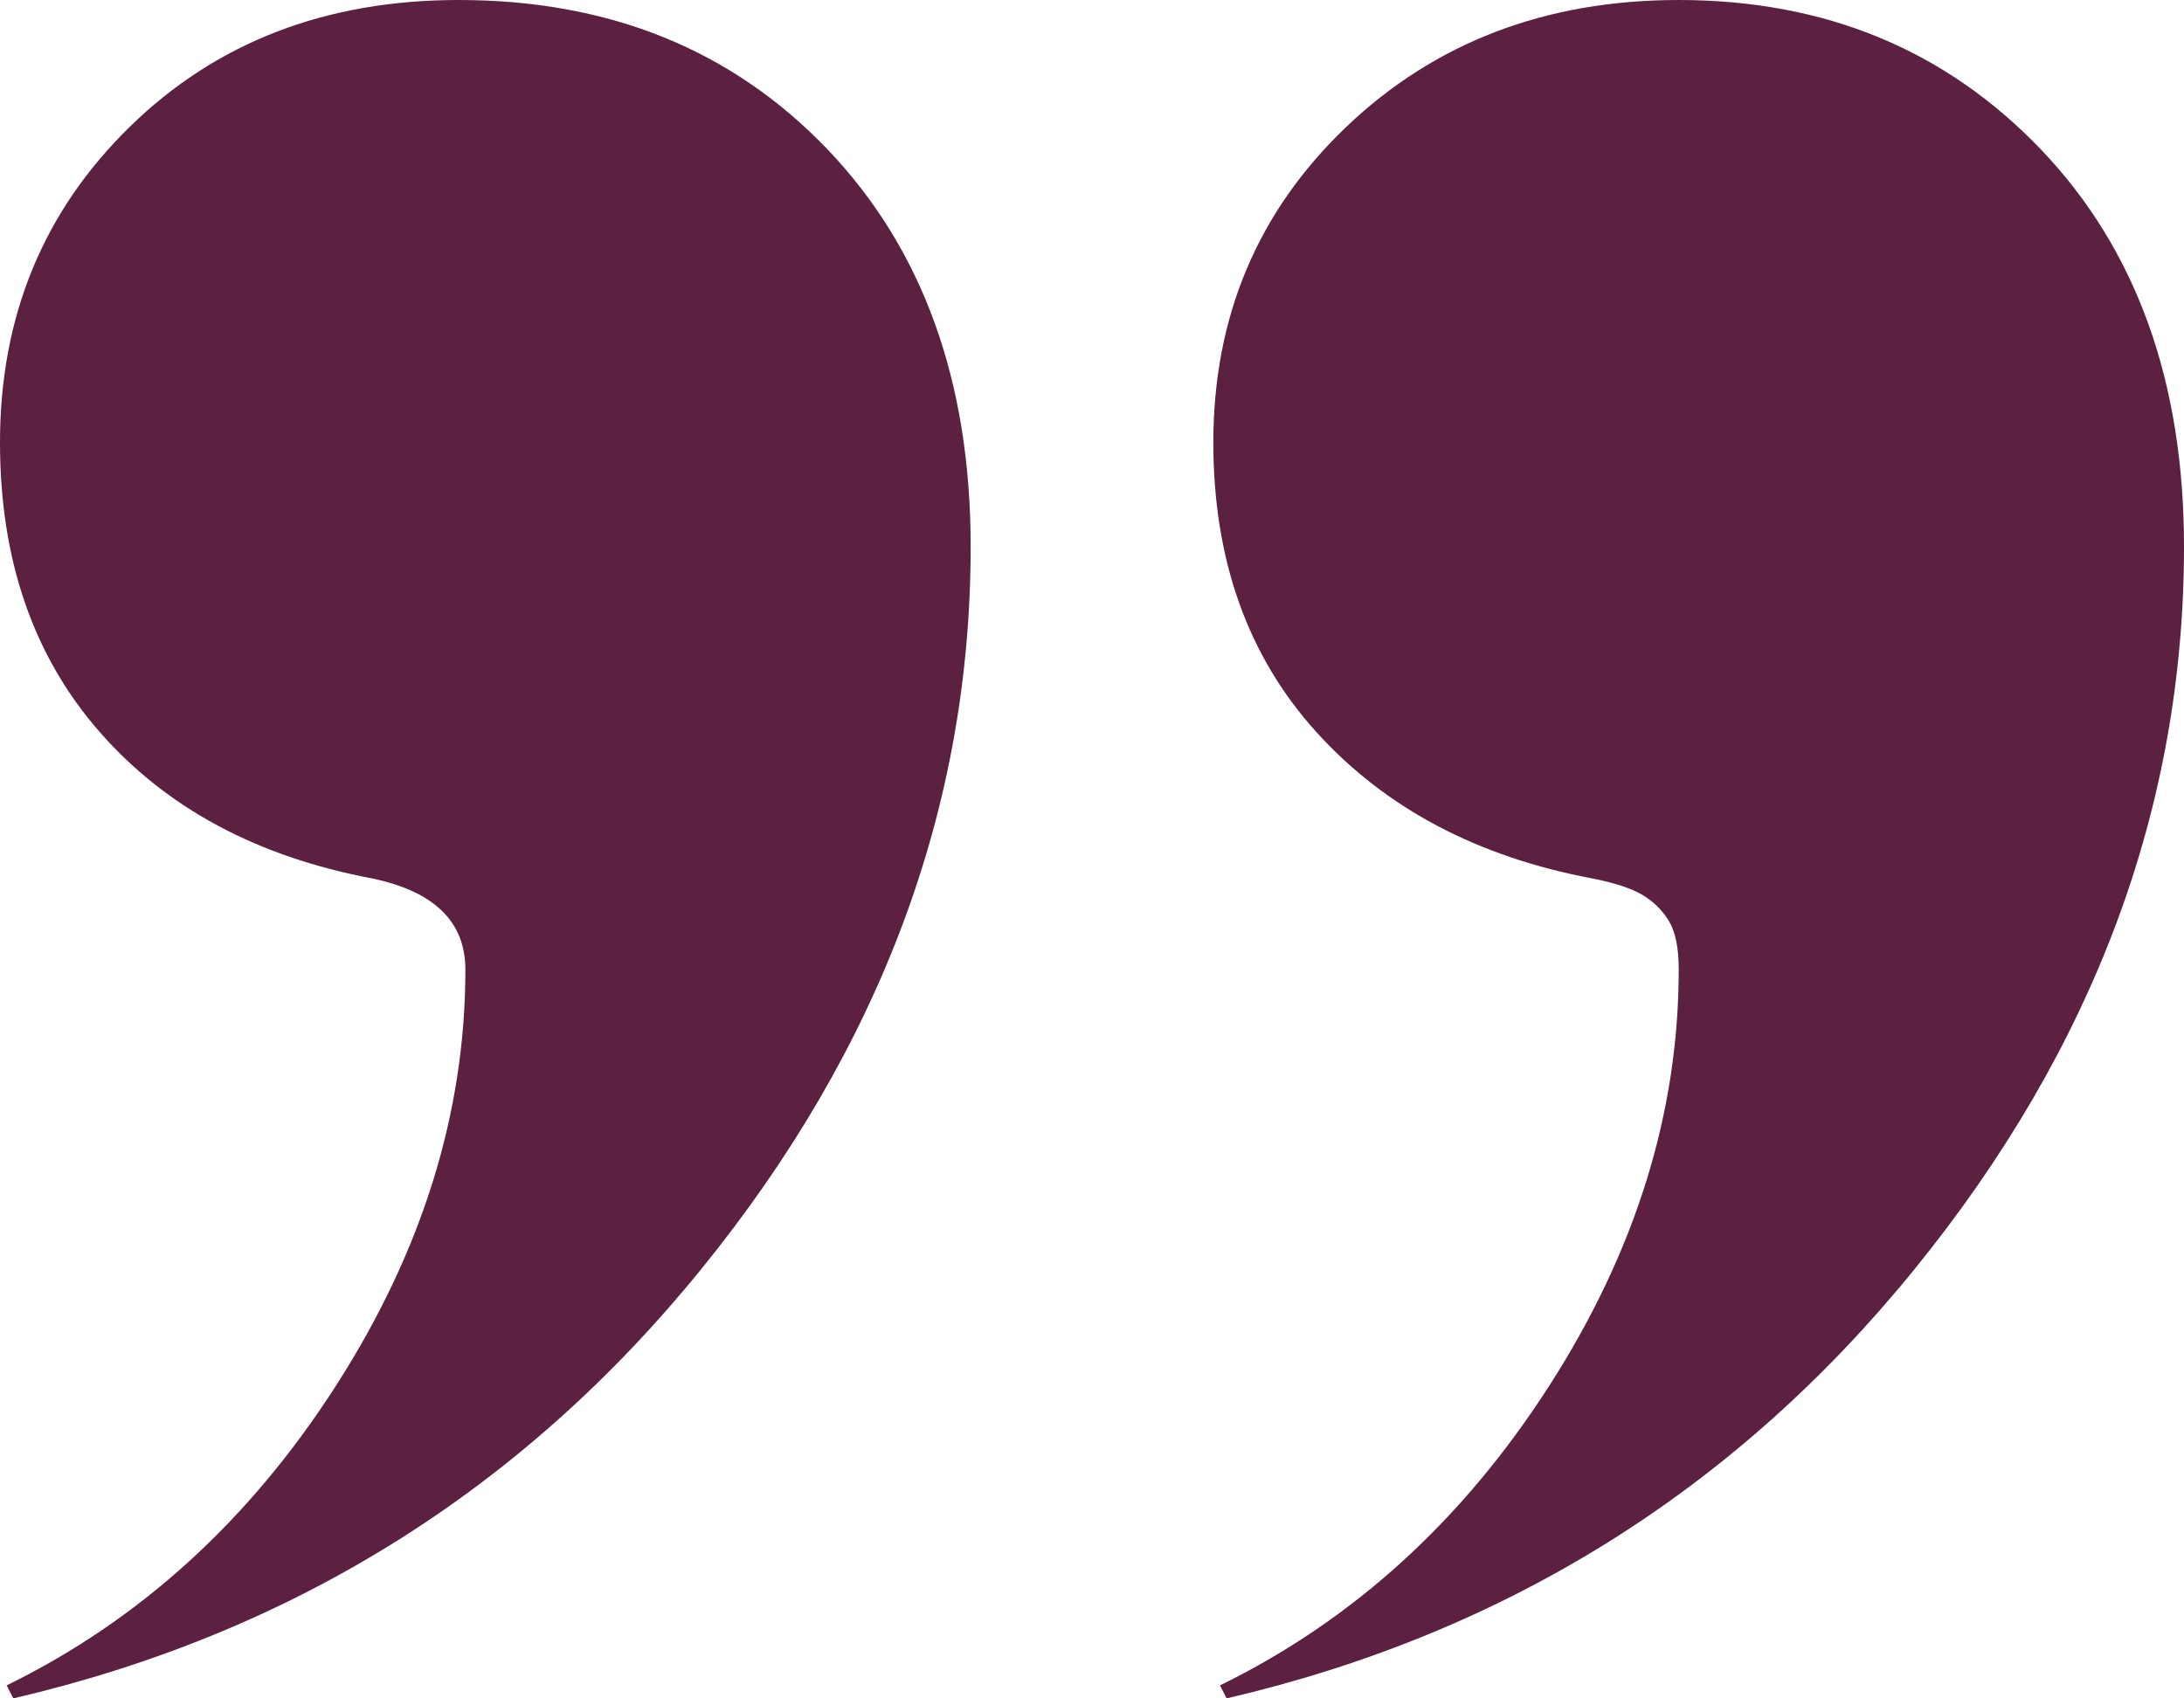 <svg width="45" height="35" viewBox="0 0 45 35" xmlns="http://www.w3.org/2000/svg"><path d="M.274 35c5.753-1.341 10.48-4.291 14.178-8.85C18.151 21.59 20 16.627 20 11.263c0-3.397-.982-6.124-2.945-8.18C15.09 1.028 12.603 0 9.589 0c-2.74 0-5.023.872-6.85 2.615C.914 4.358 0 6.526 0 9.119c0 2.414.708 4.403 2.123 5.967 1.416 1.565 3.31 2.57 5.685 3.017.457.09.8.202 1.028.336.228.134.41.313.548.536.137.224.205.559.205 1.006 0 2.95-.89 5.81-2.671 8.582-1.781 2.772-4.041 4.828-6.781 6.169L.274 35z" transform="translate(25)" id="Path" fill="#5C2041" stroke="none"/><path d="M.274 35c5.753-1.341 10.48-4.291 14.178-8.85C18.151 21.59 20 16.627 20 11.263c0-3.397-.982-6.124-2.945-8.18C15.09 1.028 12.557 0 9.452 0c-2.74 0-5 .872-6.78 2.615C.89 4.358 0 6.526 0 9.119c0 2.414.685 4.403 2.055 5.967 1.37 1.565 3.242 2.57 5.616 3.017 1.279.269 1.918.894 1.918 1.878 0 2.95-.89 5.81-2.671 8.582-1.781 2.772-4.041 4.828-6.781 6.169L.274 35z" id="Path" fill="#5C2041" stroke="none"/></svg>